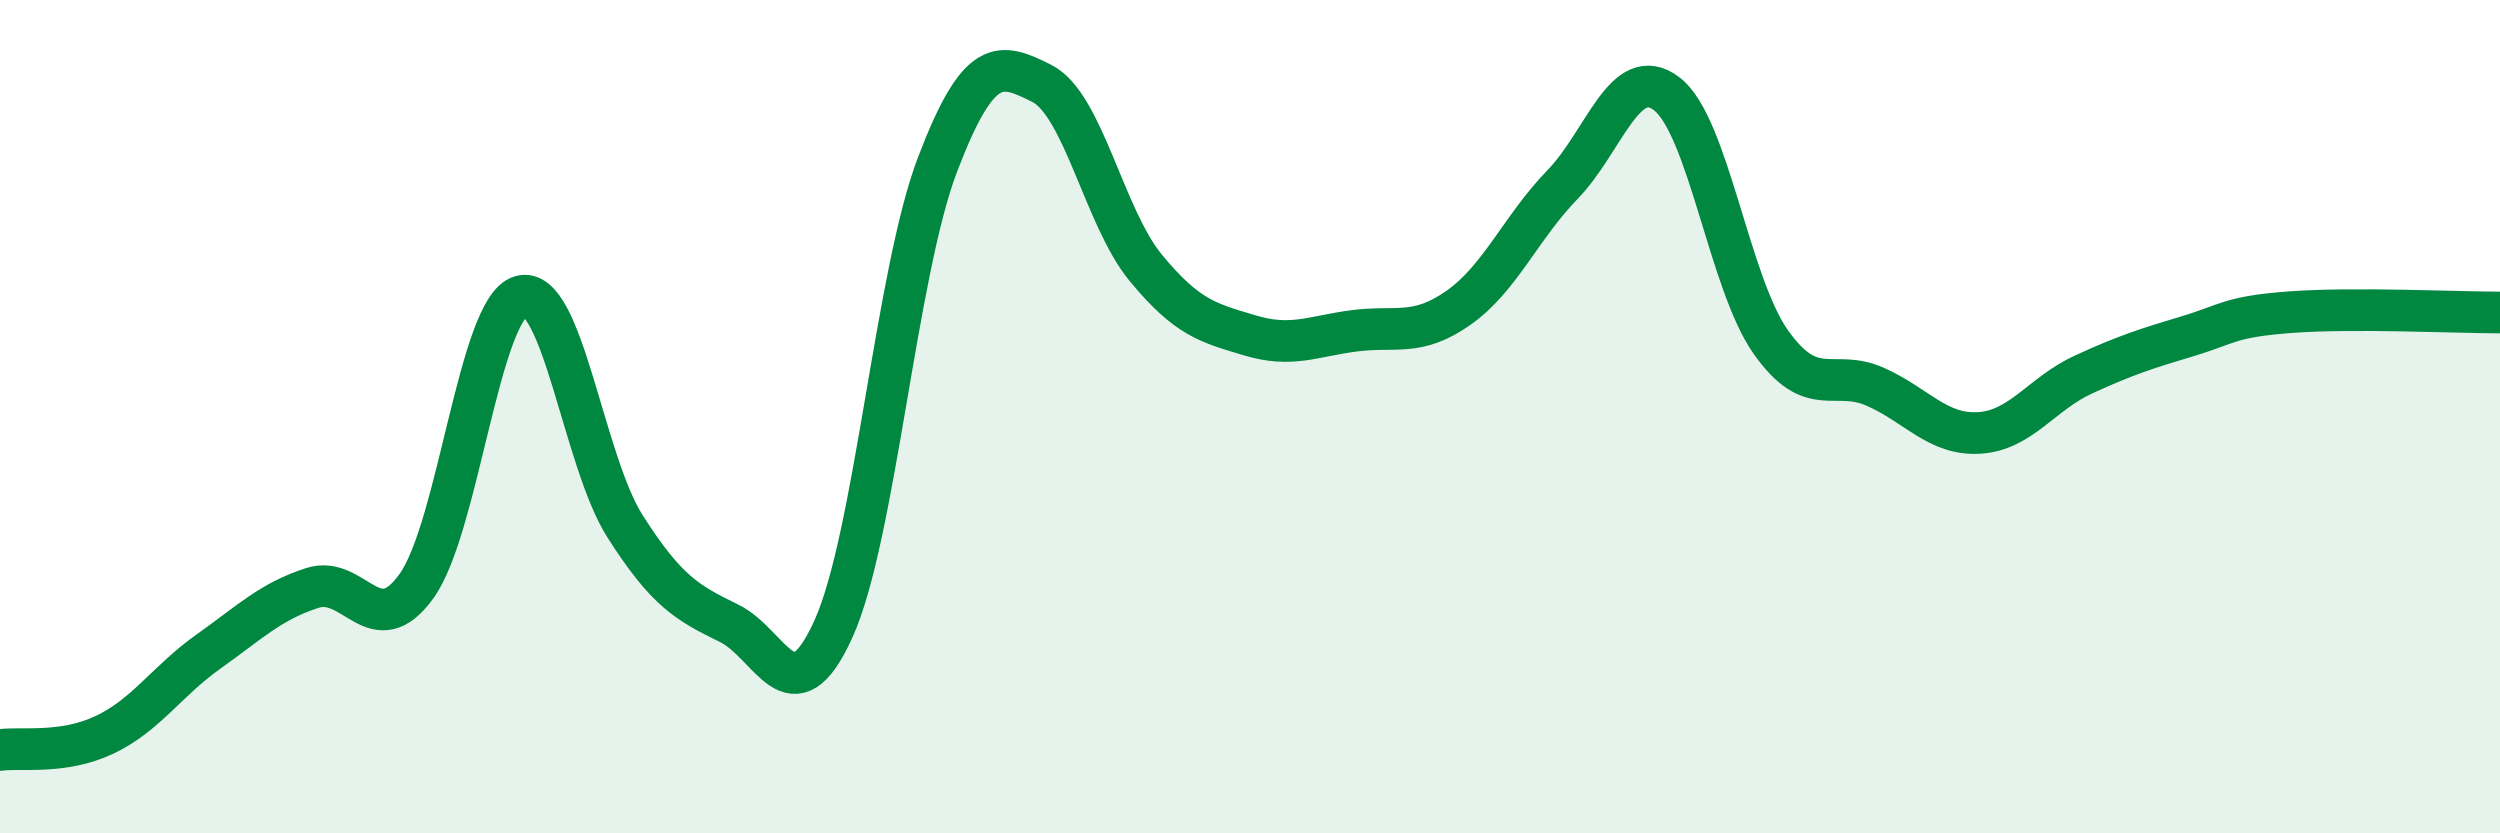
    <svg width="60" height="20" viewBox="0 0 60 20" xmlns="http://www.w3.org/2000/svg">
      <path
        d="M 0,18 C 0.5,17.93 1.5,18.11 2.5,17.64 C 3.5,17.17 4,16.35 5,15.64 C 6,14.93 6.5,14.43 7.5,14.11 C 8.5,13.79 9,15.46 10,14.06 C 11,12.66 11.5,7.4 12.5,7.11 C 13.5,6.82 14,11.06 15,12.63 C 16,14.2 16.5,14.47 17.5,14.96 C 18.5,15.45 19,17.3 20,15.1 C 21,12.9 21.5,6.57 22.5,3.95 C 23.5,1.33 24,1.5 25,2 C 26,2.5 26.5,5.22 27.5,6.43 C 28.5,7.64 29,7.75 30,8.05 C 31,8.35 31.5,8.07 32.5,7.94 C 33.5,7.81 34,8.09 35,7.39 C 36,6.69 36.5,5.46 37.5,4.43 C 38.5,3.4 39,1.49 40,2.25 C 41,3.01 41.5,6.8 42.5,8.21 C 43.5,9.62 44,8.84 45,9.28 C 46,9.72 46.5,10.45 47.5,10.39 C 48.5,10.33 49,9.45 50,8.99 C 51,8.53 51.5,8.37 52.5,8.07 C 53.5,7.77 53.5,7.6 55,7.49 C 56.5,7.38 59,7.5 60,7.5L60 20L0 20Z"
        fill="#008740"
        opacity="0.1"
        stroke-linecap="round"
        stroke-linejoin="round"
      />
      <path
        d="M 0,18 C 0.5,17.93 1.5,18.11 2.5,17.64 C 3.5,17.17 4,16.35 5,15.64 C 6,14.93 6.5,14.43 7.5,14.11 C 8.5,13.79 9,15.46 10,14.06 C 11,12.66 11.5,7.4 12.5,7.11 C 13.5,6.82 14,11.06 15,12.63 C 16,14.2 16.5,14.47 17.5,14.96 C 18.5,15.45 19,17.3 20,15.1 C 21,12.9 21.5,6.57 22.5,3.95 C 23.5,1.33 24,1.5 25,2 C 26,2.5 26.5,5.22 27.5,6.43 C 28.5,7.64 29,7.75 30,8.05 C 31,8.35 31.5,8.07 32.5,7.94 C 33.5,7.81 34,8.09 35,7.39 C 36,6.69 36.5,5.46 37.5,4.43 C 38.5,3.4 39,1.49 40,2.25 C 41,3.01 41.5,6.8 42.5,8.21 C 43.5,9.62 44,8.84 45,9.28 C 46,9.72 46.5,10.45 47.5,10.39 C 48.5,10.33 49,9.45 50,8.99 C 51,8.53 51.5,8.37 52.5,8.07 C 53.5,7.77 53.5,7.6 55,7.49 C 56.5,7.38 59,7.5 60,7.5"
        stroke="#008740"
        stroke-width="1"
        fill="none"
        stroke-linecap="round"
        stroke-linejoin="round"
      />
    </svg>
  